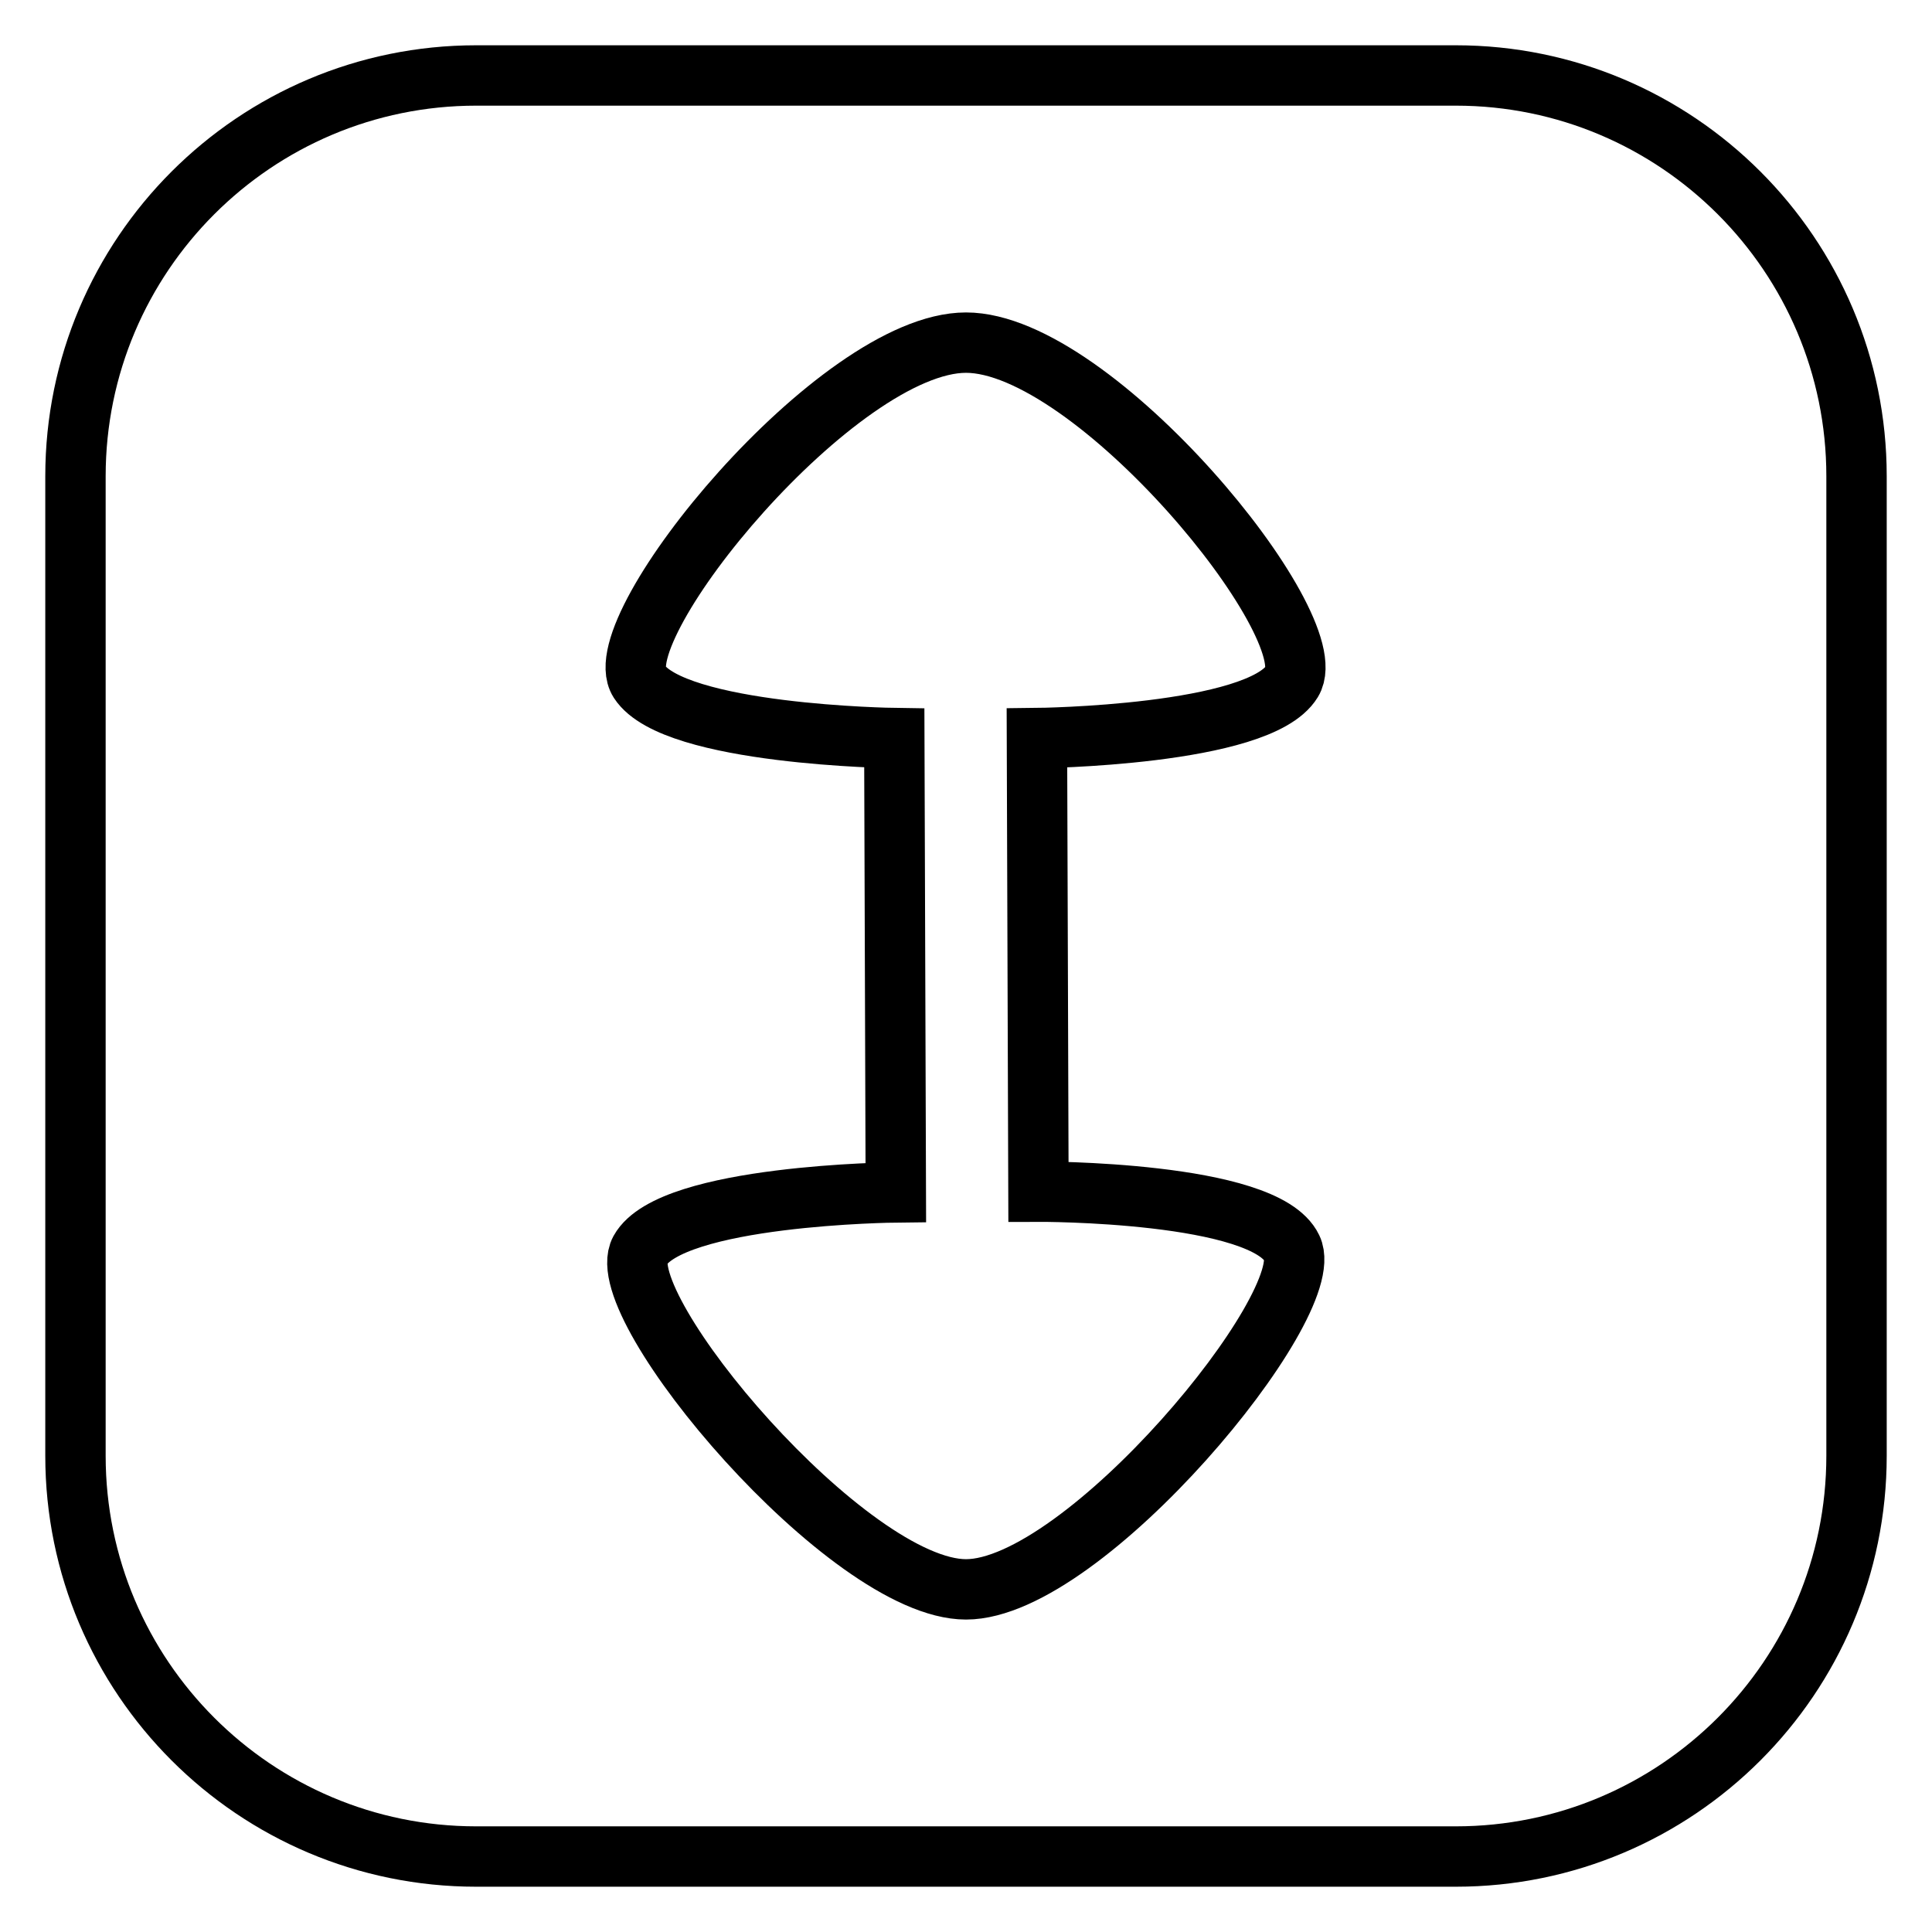 <?xml version="1.0" encoding="utf-8"?>
<!-- Svg Vector Icons : http://www.onlinewebfonts.com/icon -->
<!DOCTYPE svg PUBLIC "-//W3C//DTD SVG 1.1//EN" "http://www.w3.org/Graphics/SVG/1.1/DTD/svg11.dtd">
<svg version="1.1" xmlns="http://www.w3.org/2000/svg" xmlns:xlink="http://www.w3.org/1999/xlink" x="0px" y="0px" viewBox="0 0 256 256" enable-background="new 0 0 256 256" xml:space="preserve">
<g> <path stroke-width="8" fill-opacity="0" stroke="#000000"  d="M192.9,10H63.1C33.8,10,10,33.8,10,63.1v129.8c0,29.3,23.8,53.1,53.1,53.1h129.8 c29.3,0,53.1-23.8,53.1-53.1V63.1C246,33.8,222.2,10,192.9,10z M137.6,157.9c0,0,30-0.1,33.6,7.5c3.6,7.5-27.5,45.2-43.2,45.2 c-15.6,0-47.2-37.5-43.2-44.9c4.1-7.4,33.9-7.7,33.9-7.7l-0.2-60.2c0,0-29.2-0.4-33.8-7.5C80.1,83.1,111,45.4,128,45.4 c17,0,47.7,37.5,43.2,44.9c-4.4,7.2-33.8,7.5-33.8,7.5L137.6,157.9z"/></g>
</svg>
